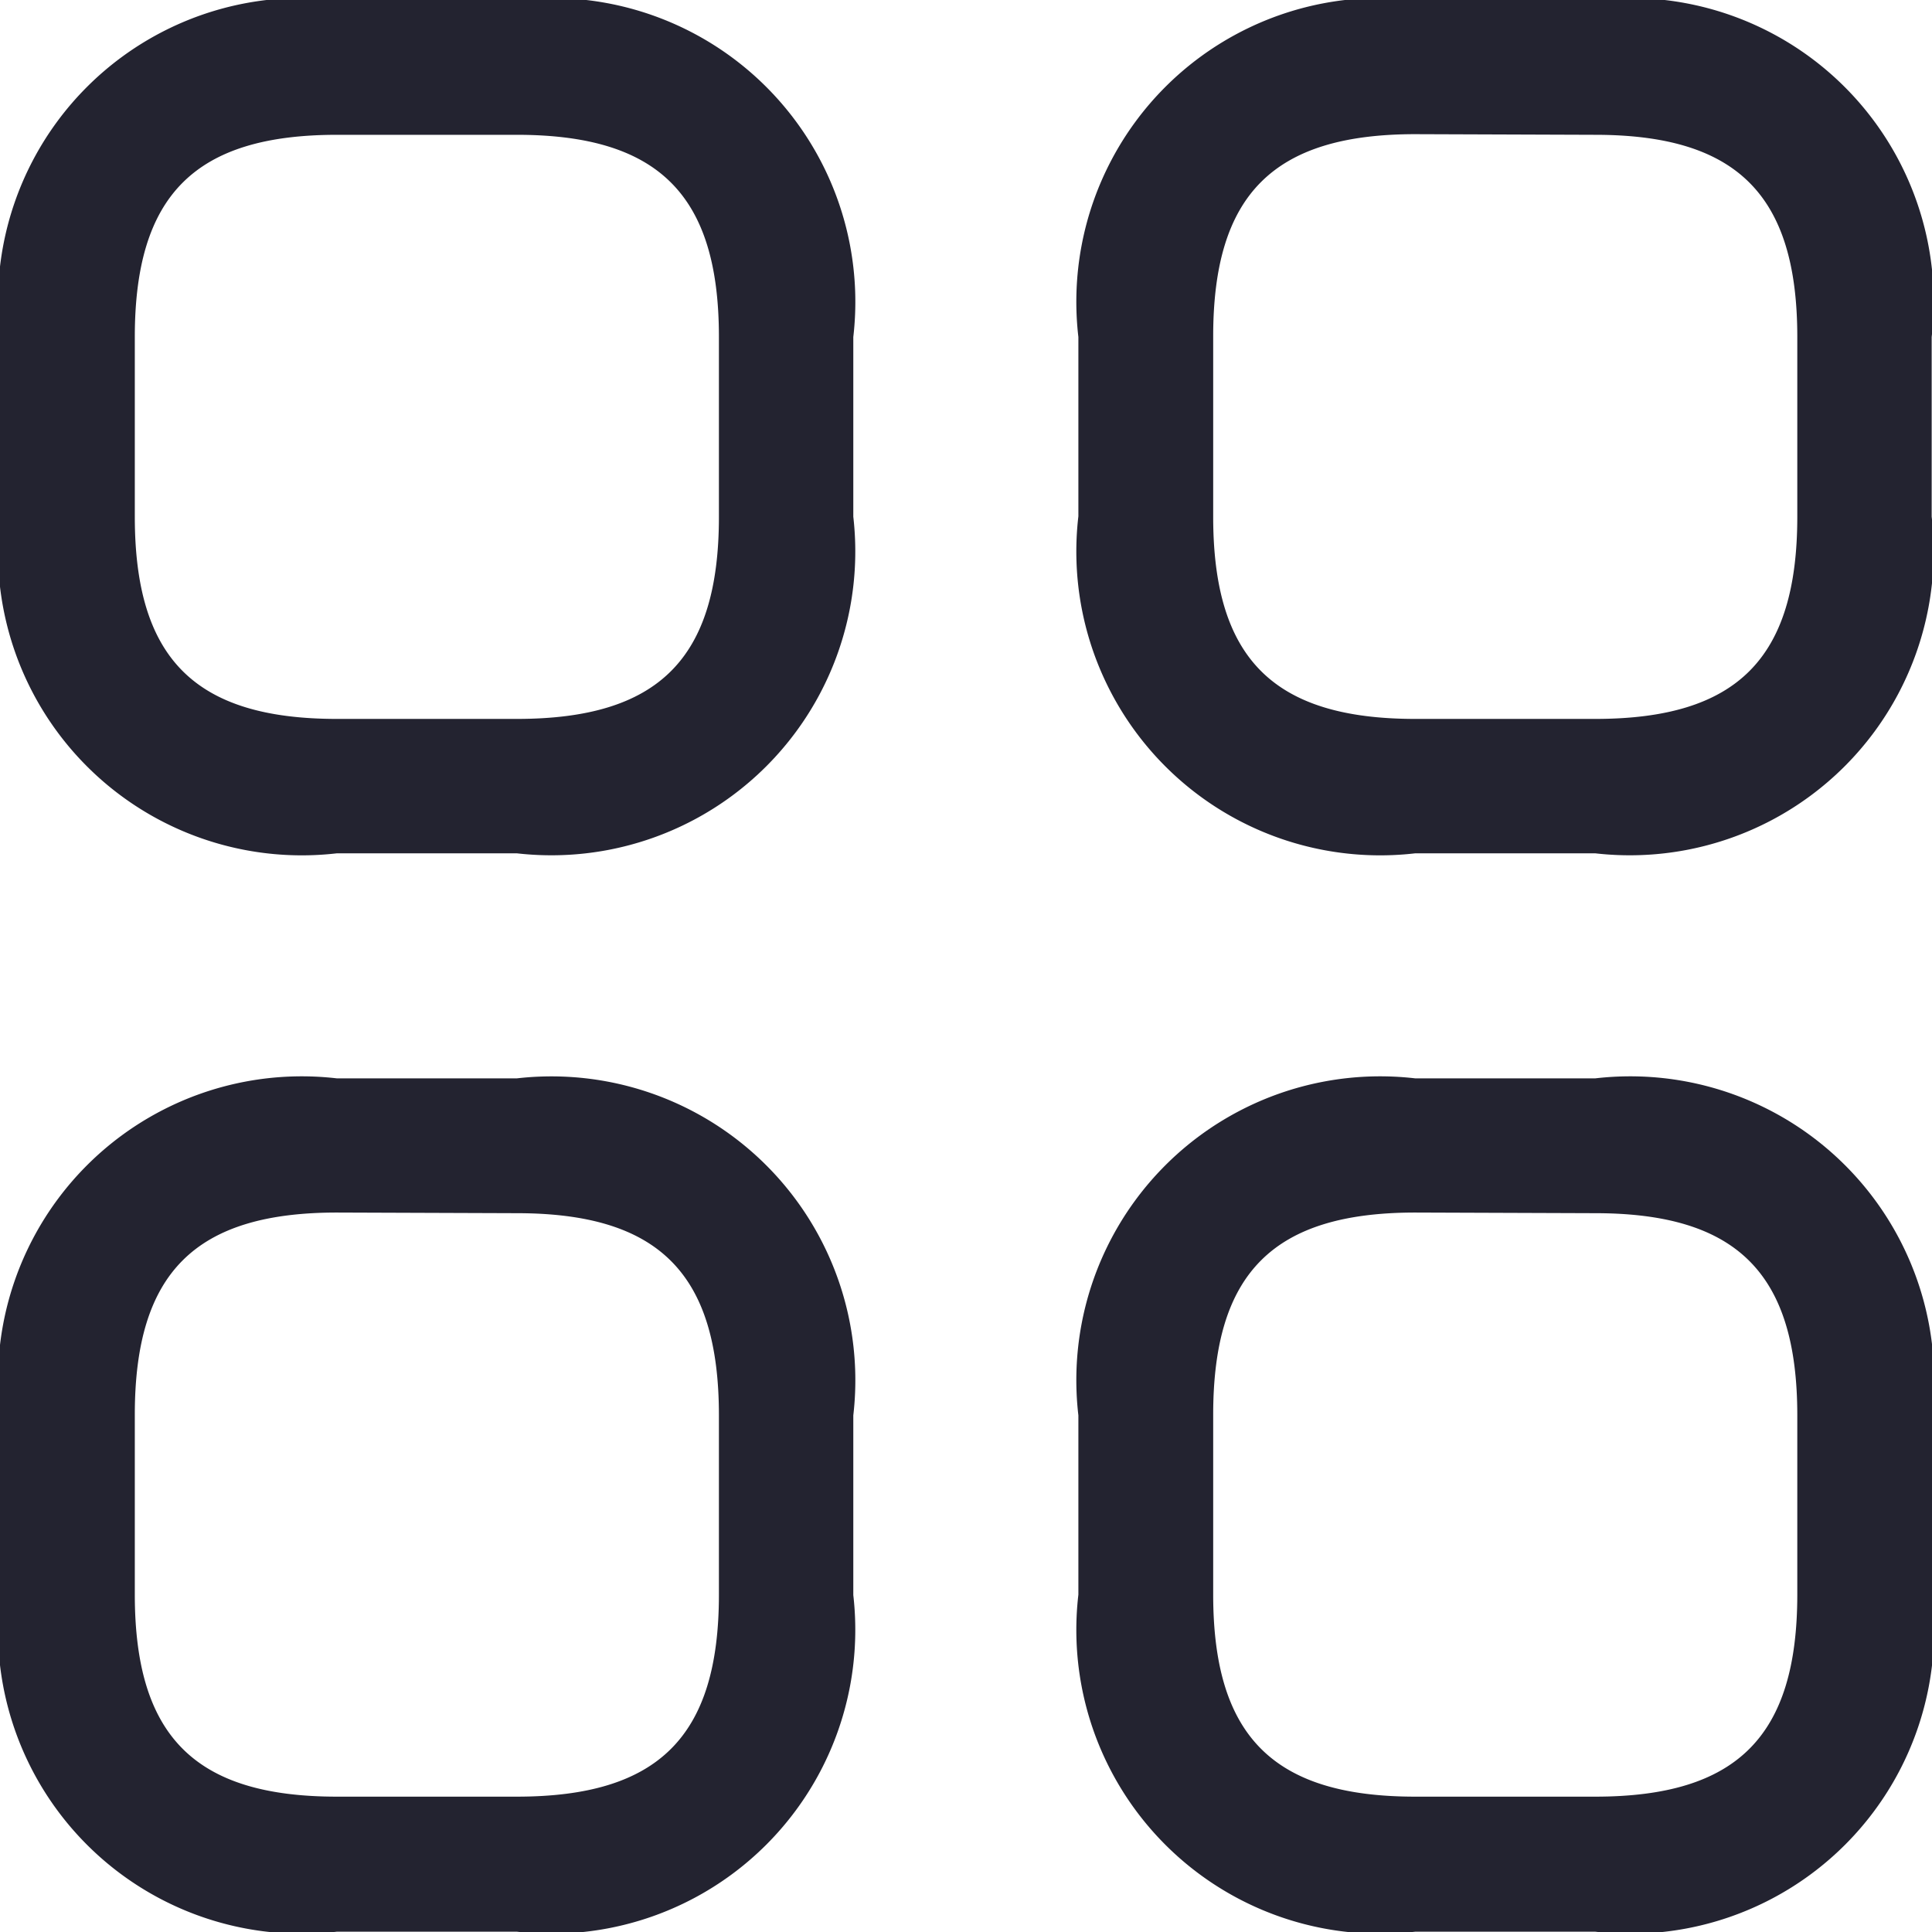 <svg xmlns="http://www.w3.org/2000/svg" width="18" height="18" viewBox="0 0 18 18">
  <g id="Show_all" data-name="Show all" transform="translate(-1.25 -1.25)">
    <path id="Path_18695" data-name="Path 18695" d="M6.064,9.2H4.39a2.831,2.831,0,0,1-3.14-3.14V4.39A2.831,2.831,0,0,1,4.39,1.25H6.064A2.831,2.831,0,0,1,9.2,4.39V6.064A2.831,2.831,0,0,1,6.064,9.2ZM4.39,2.506c-1.323,0-1.884.561-1.884,1.884V6.064c0,1.323.561,1.884,1.884,1.884H6.064c1.323,0,1.884-.561,1.884-1.884V4.39c0-1.323-.561-1.884-1.884-1.884Z" fill="#232330"/>
    <path id="Path_18696" data-name="Path 18696" d="M18.064,9.2H16.39a2.831,2.831,0,0,1-3.14-3.14V4.39a2.831,2.831,0,0,1,3.14-3.14h1.674A2.831,2.831,0,0,1,21.2,4.39V6.064A2.831,2.831,0,0,1,18.064,9.2Zm-1.674-6.7c-1.323,0-1.884.561-1.884,1.884V6.064c0,1.323.561,1.884,1.884,1.884h1.674c1.323,0,1.884-.561,1.884-1.884V4.39c0-1.323-.561-1.884-1.884-1.884Z" transform="translate(-1.953)" fill="#232330"/>
    <path id="Path_18697" data-name="Path 18697" d="M18.064,21.2H16.39a2.831,2.831,0,0,1-3.14-3.14V16.39a2.831,2.831,0,0,1,3.14-3.14h1.674a2.831,2.831,0,0,1,3.14,3.14v1.674A2.831,2.831,0,0,1,18.064,21.2Zm-1.674-6.7c-1.323,0-1.884.561-1.884,1.884v1.674c0,1.323.561,1.884,1.884,1.884h1.674c1.323,0,1.884-.561,1.884-1.884V16.39c0-1.323-.561-1.884-1.884-1.884Z" transform="translate(-1.953 -1.953)" fill="#232330"/>
    <path id="Path_18698" data-name="Path 18698" d="M6.064,21.2H4.39a2.831,2.831,0,0,1-3.14-3.14V16.39a2.831,2.831,0,0,1,3.14-3.14H6.064A2.831,2.831,0,0,1,9.2,16.39v1.674A2.831,2.831,0,0,1,6.064,21.2Zm-1.674-6.7c-1.323,0-1.884.561-1.884,1.884v1.674c0,1.323.561,1.884,1.884,1.884H6.064c1.323,0,1.884-.561,1.884-1.884V16.39c0-1.323-.561-1.884-1.884-1.884Z" transform="translate(0 -1.953)" fill="#232330"/>
  </g>
</svg>
